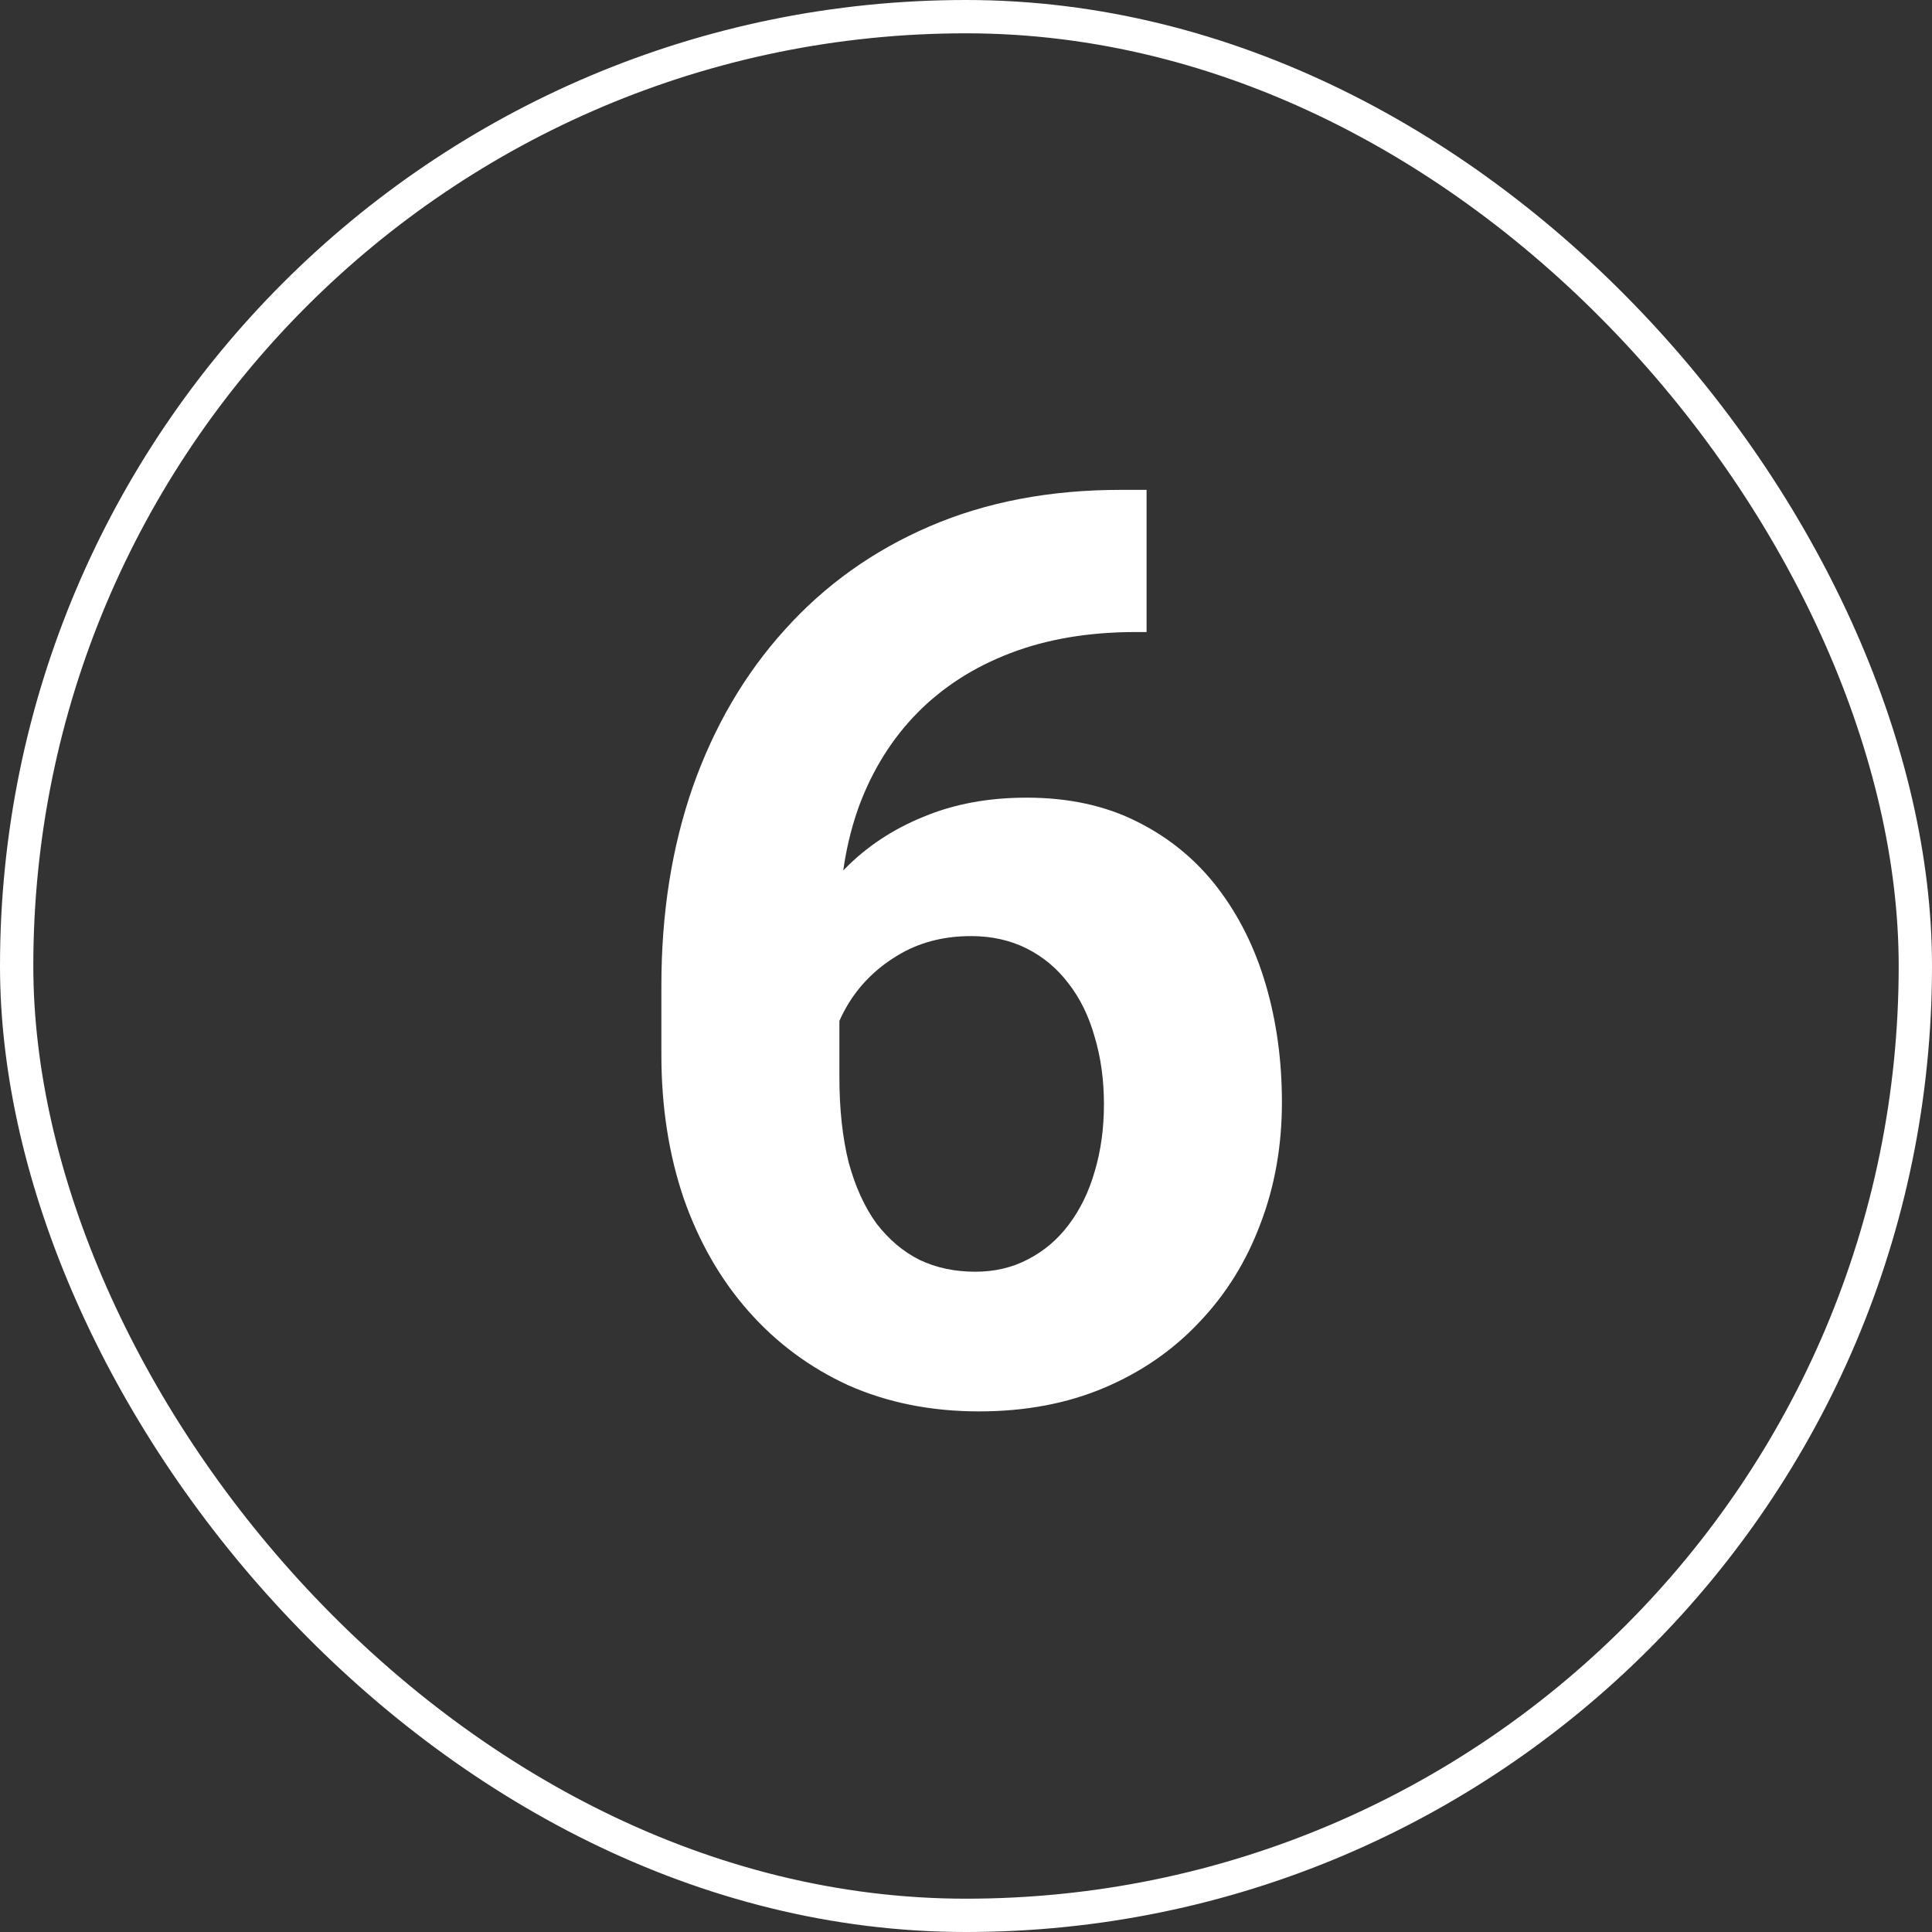 <svg width="58" height="58" viewBox="0 0 58 58" fill="none" xmlns="http://www.w3.org/2000/svg">
<rect x="0" y="0" width="58" height="58" fill="#333333" stroke="none"/>
<rect x="0.5" y="0.5" width="57" height="57" rx="28.5" stroke="white"/>
<path d="M33.642 14.706H34.421V18.974H34.105C32.695 18.974 31.44 19.184 30.339 19.605C29.238 20.025 28.304 20.625 27.537 21.404C26.783 22.171 26.201 23.099 25.793 24.188C25.397 25.276 25.199 26.494 25.199 27.843V32.333C25.199 33.298 25.292 34.151 25.477 34.894C25.675 35.623 25.954 36.236 26.312 36.73C26.684 37.213 27.116 37.578 27.611 37.825C28.106 38.06 28.663 38.178 29.281 38.178C29.863 38.178 30.388 38.054 30.858 37.807C31.341 37.559 31.749 37.213 32.083 36.768C32.429 36.31 32.689 35.778 32.862 35.172C33.048 34.553 33.141 33.879 33.141 33.149C33.141 32.42 33.048 31.745 32.862 31.127C32.689 30.509 32.429 29.977 32.083 29.531C31.737 29.074 31.316 28.721 30.821 28.474C30.326 28.226 29.77 28.102 29.151 28.102C28.31 28.102 27.568 28.3 26.925 28.696C26.294 29.08 25.799 29.575 25.44 30.181C25.082 30.787 24.89 31.424 24.865 32.092L23.251 31.053C23.288 30.1 23.486 29.197 23.845 28.344C24.216 27.49 24.723 26.736 25.366 26.08C26.022 25.412 26.807 24.893 27.723 24.521C28.638 24.138 29.671 23.946 30.821 23.946C32.083 23.946 33.19 24.188 34.143 24.67C35.107 25.152 35.911 25.814 36.555 26.655C37.198 27.496 37.68 28.467 38.002 29.568C38.324 30.669 38.484 31.844 38.484 33.094C38.484 34.405 38.268 35.623 37.835 36.749C37.414 37.875 36.802 38.858 35.998 39.699C35.206 40.54 34.254 41.196 33.141 41.666C32.027 42.136 30.778 42.371 29.393 42.371C27.958 42.371 26.653 42.111 25.477 41.592C24.315 41.06 23.313 40.318 22.472 39.365C21.631 38.413 20.981 37.281 20.523 35.97C20.078 34.658 19.855 33.224 19.855 31.665V29.587C19.855 27.41 20.171 25.418 20.802 23.612C21.445 21.794 22.366 20.223 23.566 18.899C24.766 17.564 26.213 16.531 27.908 15.801C29.603 15.071 31.514 14.706 33.642 14.706Z" fill="white"/>
</svg>
